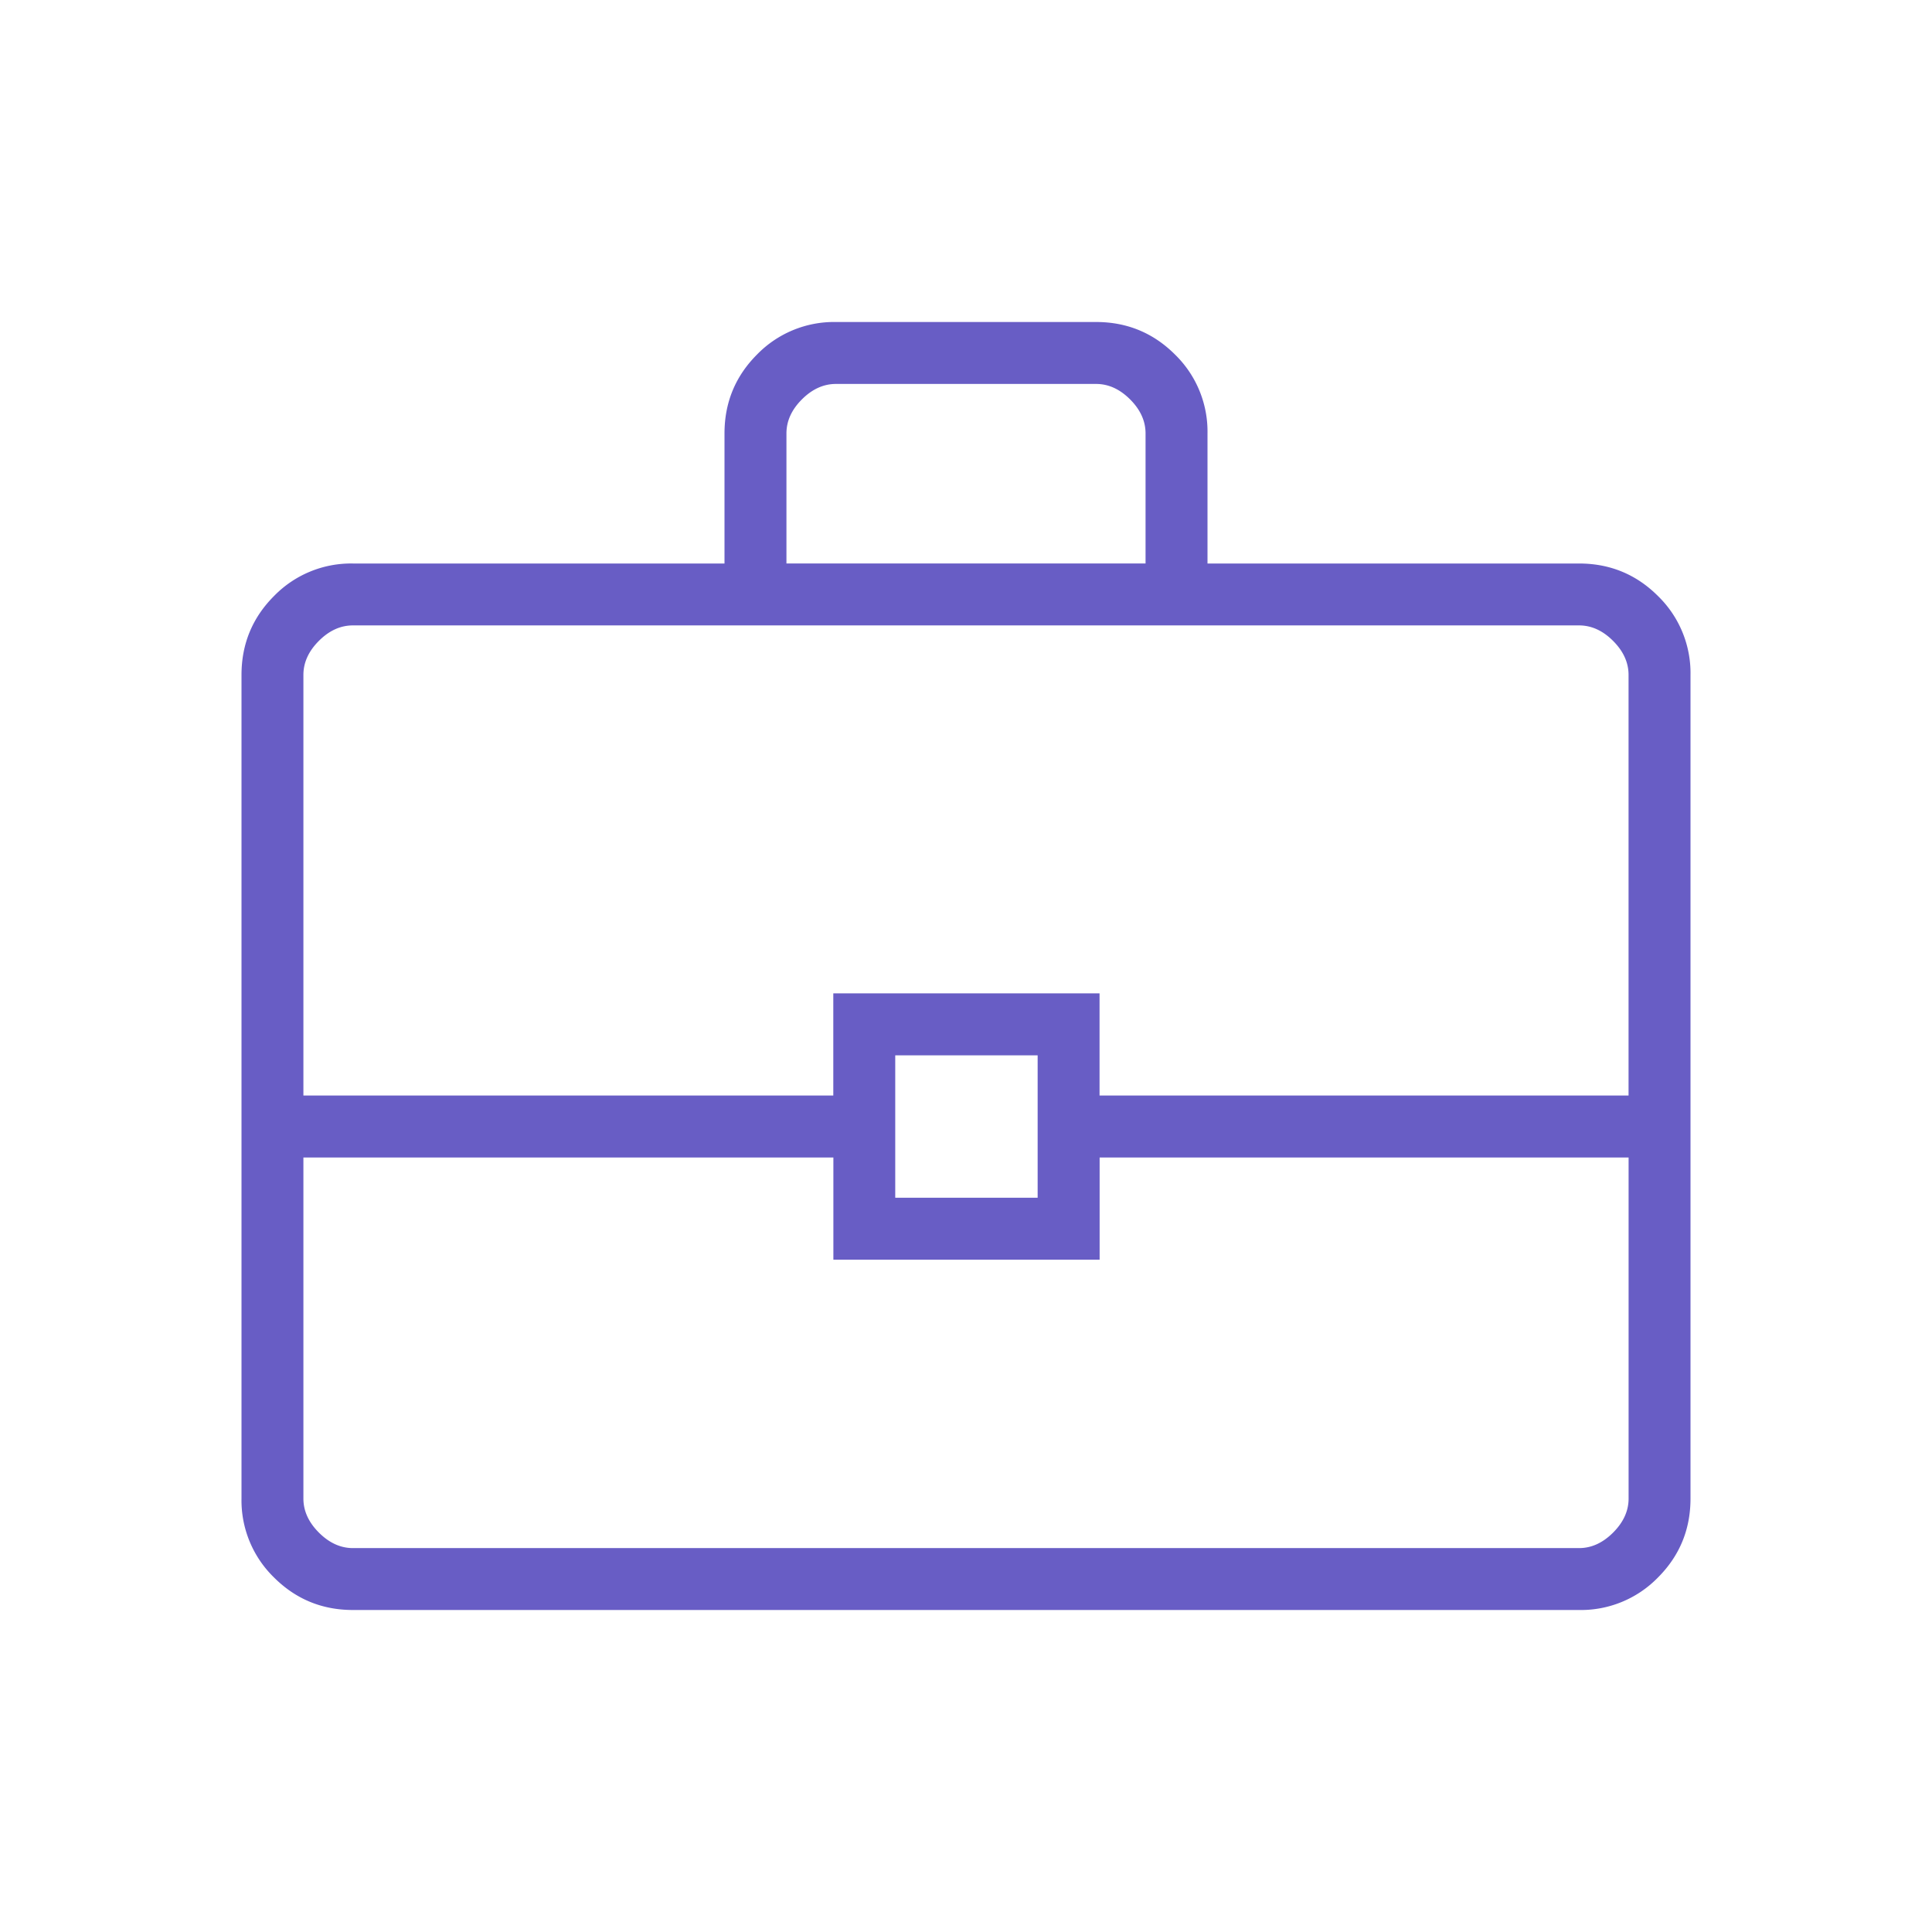 <svg xmlns="http://www.w3.org/2000/svg" width="48" height="48" fill="none"><mask id="a" width="48" height="48" x="0" y="0" maskUnits="userSpaceOnUse" style="mask-type:alpha"><path fill="#D9D9D9" d="M0 0h48v48H0z"/></mask><g mask="url(#a)"><path fill="#685DC5" d="M8.769 40c-.768 0-1.422-.27-1.961-.808A2.671 2.671 0 0 1 6 37.231V16.769c0-.768.27-1.422.808-1.961A2.671 2.671 0 0 1 8.769 14H18v-3.231c0-.768.27-1.422.808-1.961A2.671 2.671 0 0 1 20.769 8h6.462c.768 0 1.422.27 1.961.808A2.67 2.67 0 0 1 30 10.769V14h9.231c.768 0 1.422.27 1.961.808A2.67 2.67 0 0 1 42 16.769v20.462c0 .768-.27 1.422-.808 1.961a2.671 2.671 0 0 1-1.961.808H8.769zm10.77-26h8.922v-3.231c0-.308-.128-.59-.384-.846s-.538-.384-.846-.384h-6.462c-.308 0-.59.128-.846.384s-.384.538-.384.846V14zM40.46 28.758H27.32v2.538h-6.615v-2.538H7.538v8.473c0 .308.129.59.385.846s.538.385.846.385h30.462c.308 0 .59-.129.846-.385s.385-.538.385-.846v-8.474zm-18.218 1h3.538v-3.539h-3.538v3.538zm-14.704-2.54h13.165V24.68h6.615v2.538h13.143v-10.45c0-.308-.129-.59-.385-.846s-.538-.384-.846-.384H8.769c-.308 0-.59.128-.846.384s-.385.538-.385.846v10.45z"/></g></svg>